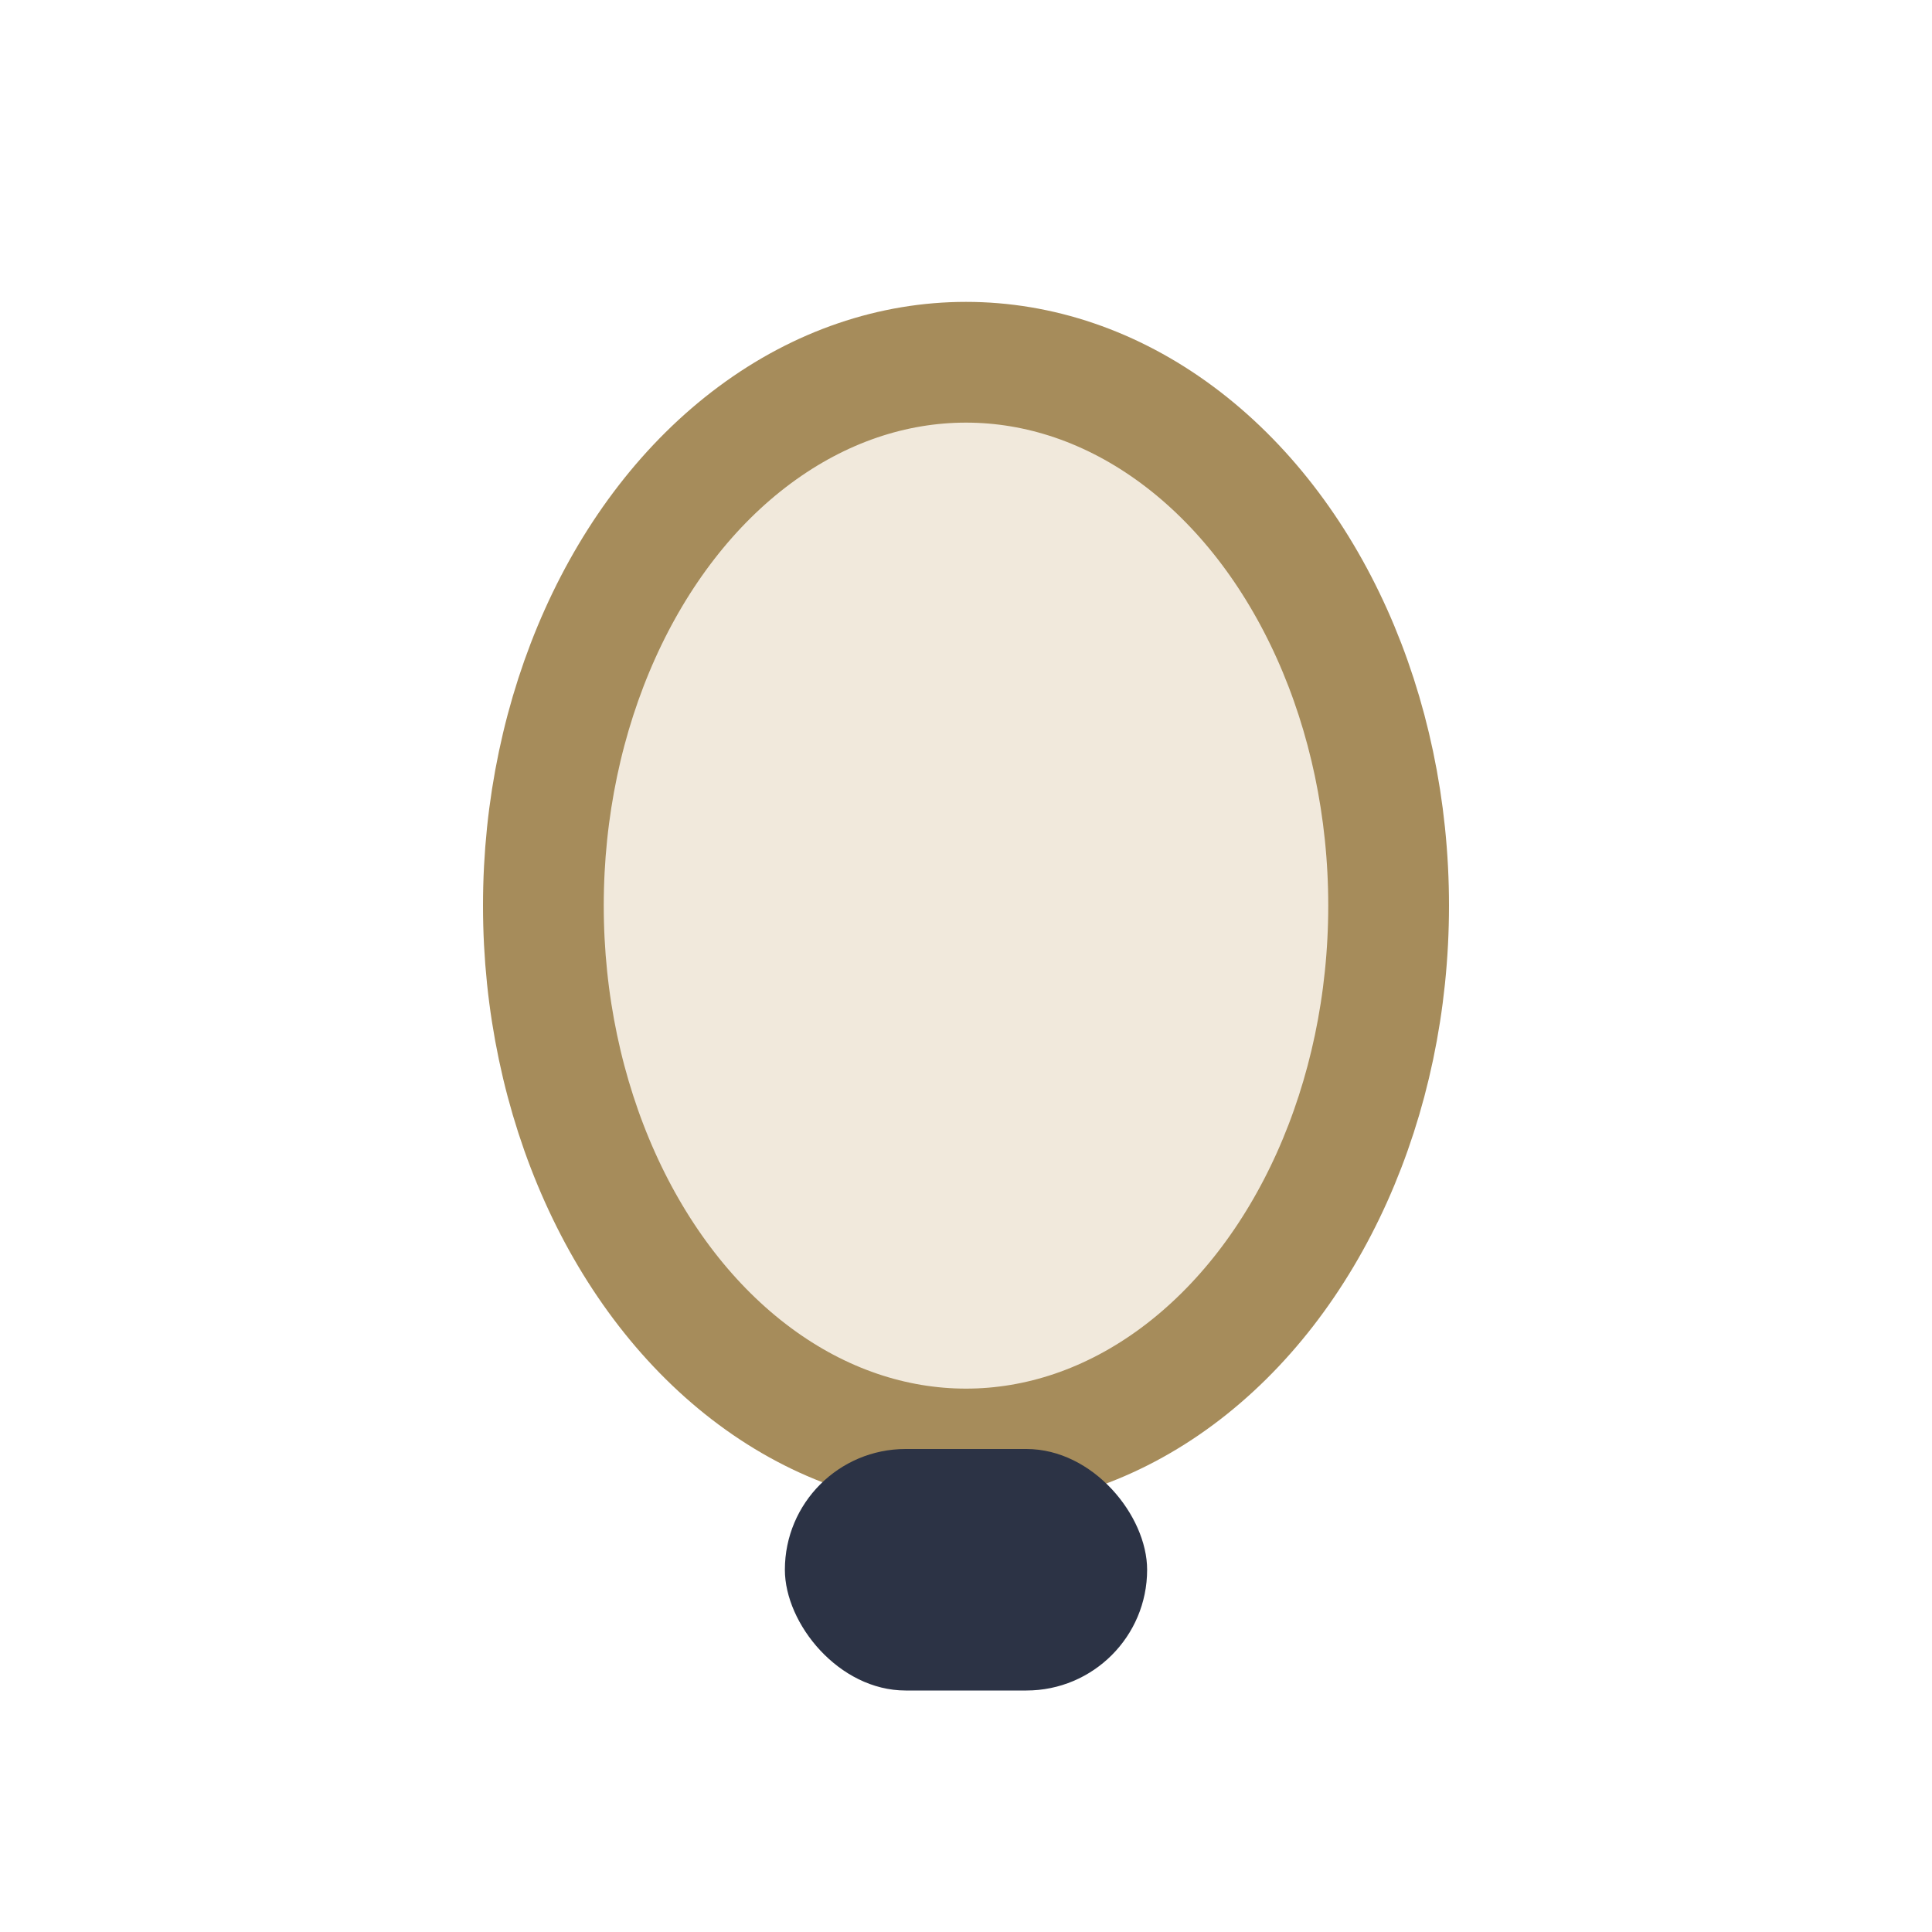 <?xml version="1.0" encoding="UTF-8"?>
<svg xmlns="http://www.w3.org/2000/svg" width="32" height="32" viewBox="0 0 32 32"><ellipse cx="16" cy="15" rx="7" ry="9" fill="#F1E9DC" stroke="#A68C5B" stroke-width="2"/><rect x="13" y="24" width="6" height="4" rx="2" fill="#2C3345"/></svg>